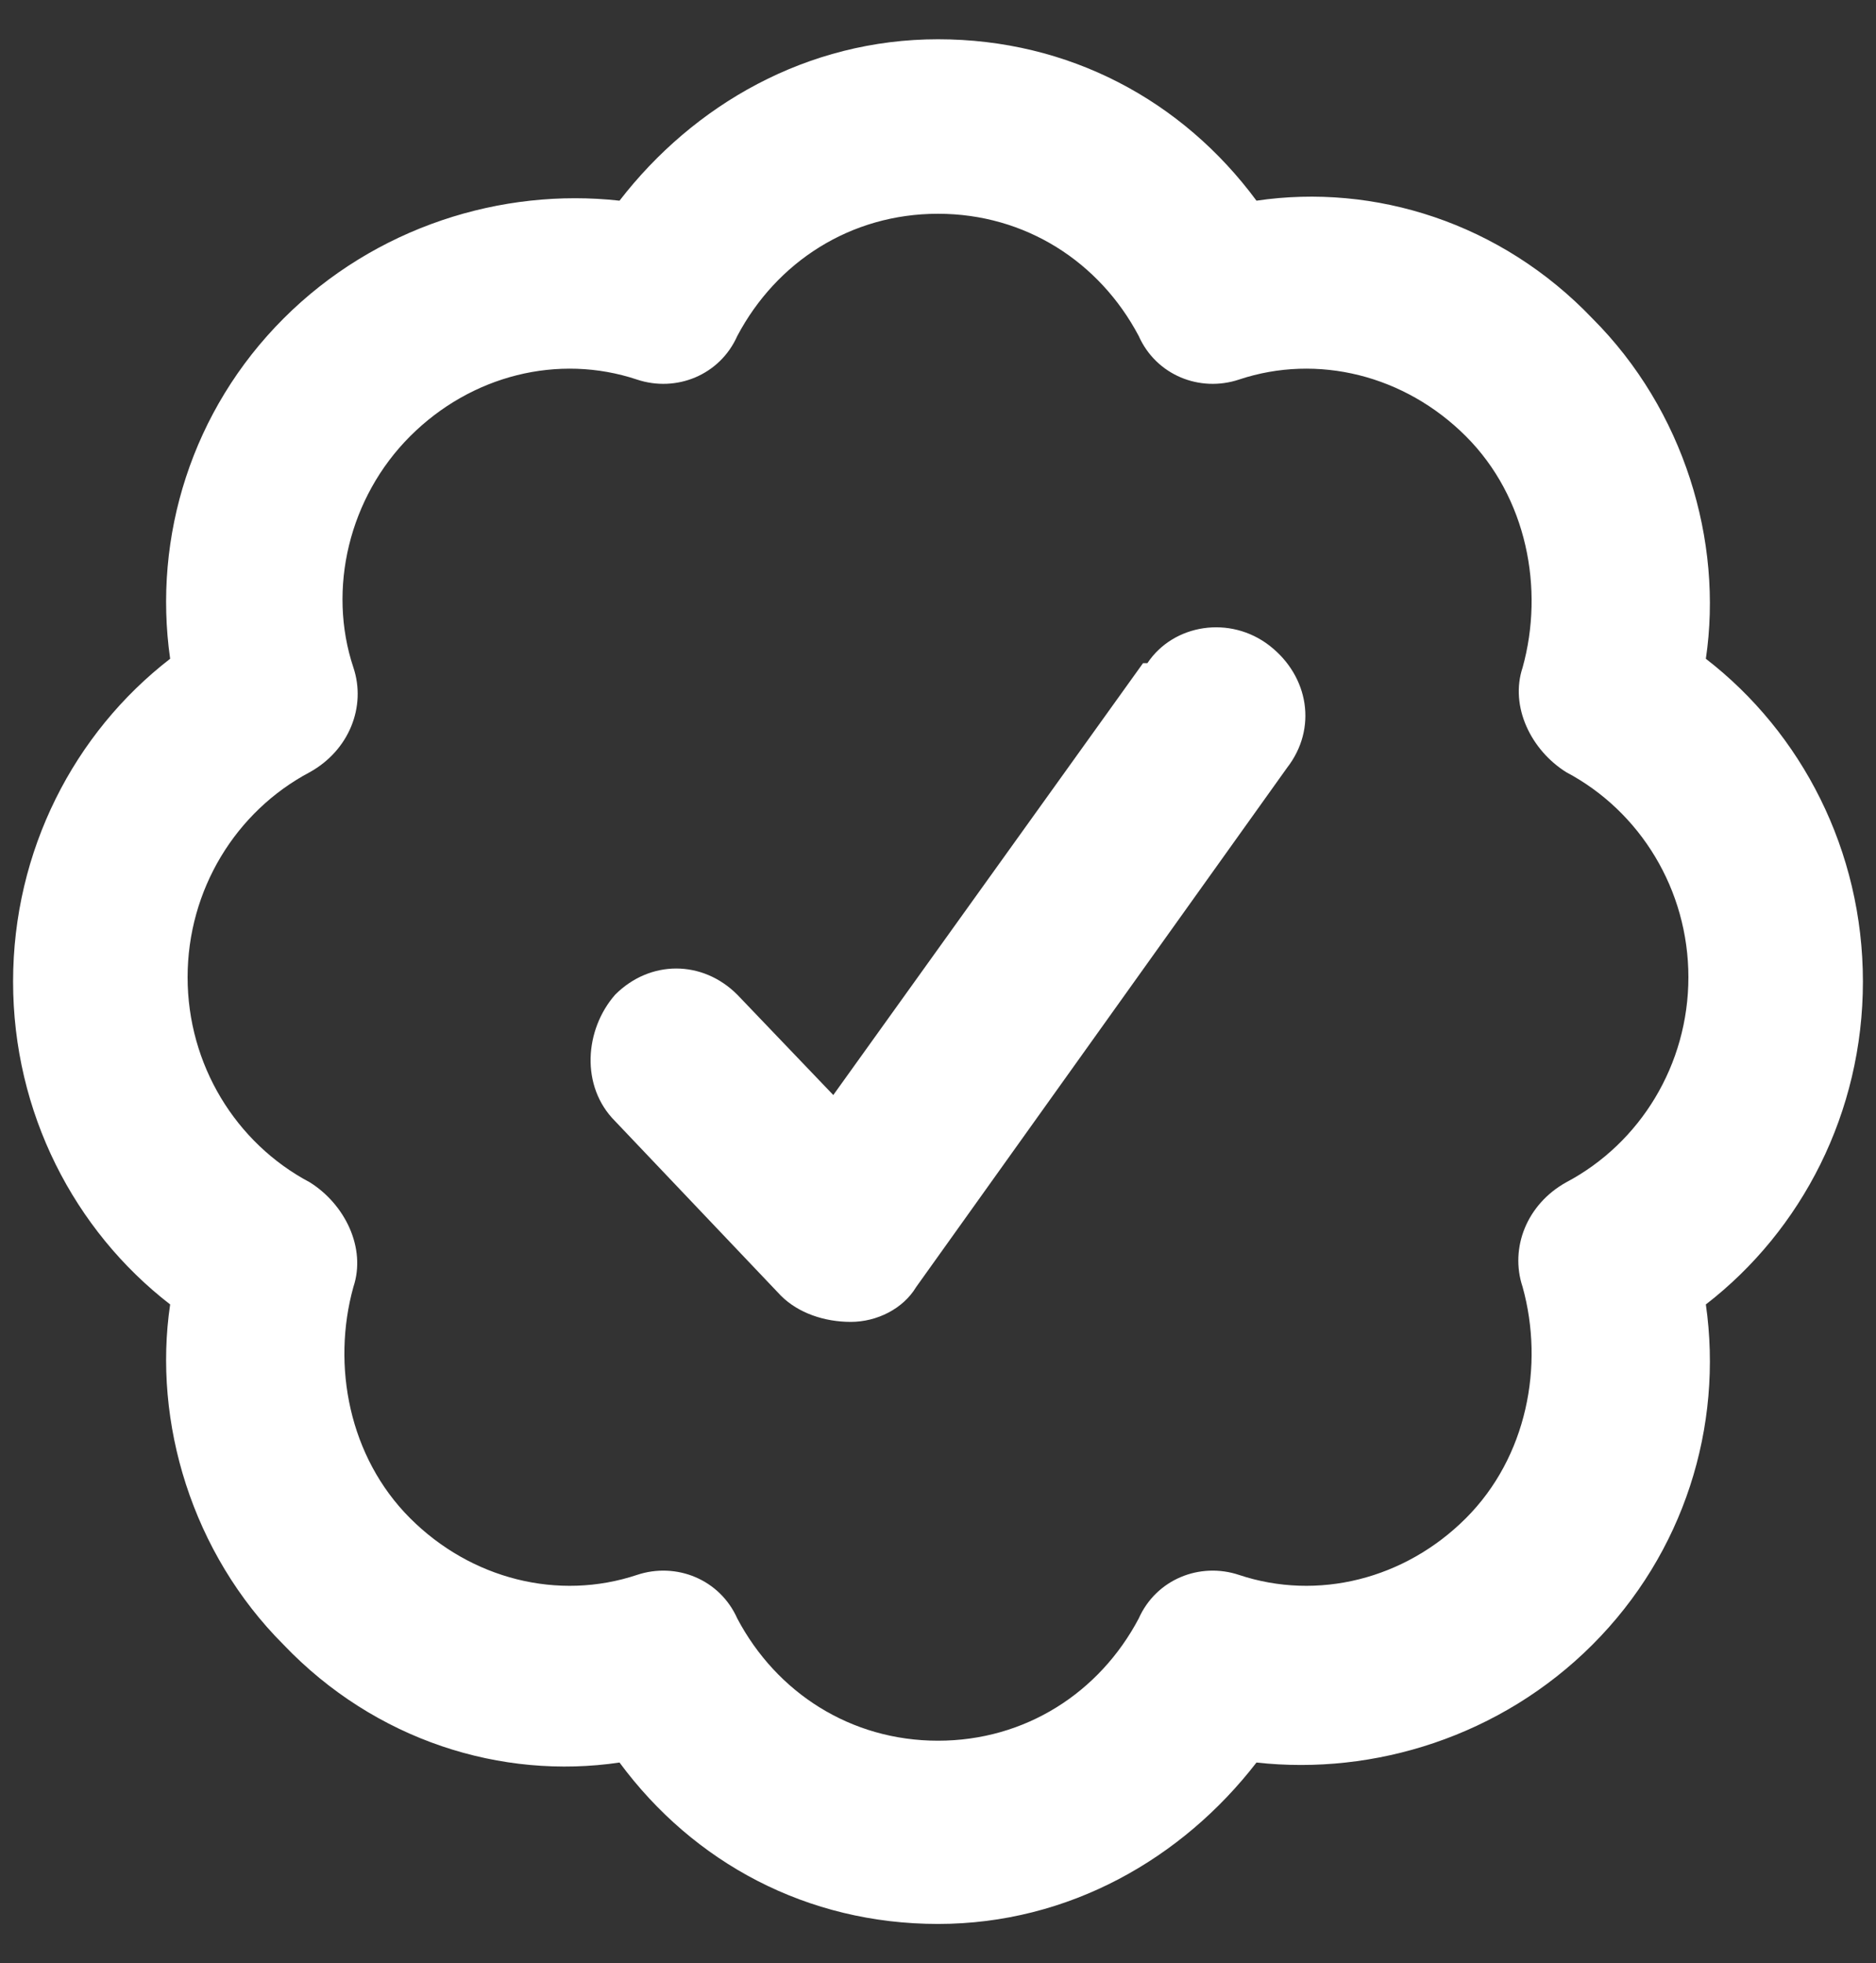 <svg xmlns="http://www.w3.org/2000/svg" viewBox="0 0 43 45"><rect x="0" y="0" width="43" height="45" fill="#333333" stroke="none"/><path d="M21.5.9c3 0 5.6 1.4 7.3 3.7 2.7-.4 5.6.5 7.7 2.7 2.1 2.1 3 5.1 2.6 7.8 2.2 1.7 3.6 4.4 3.6 7.4s-1.4 5.7-3.6 7.4c.4 2.8-.5 5.7-2.6 7.8s-5 3-7.7 2.7c-1.7 2.2-4.3 3.7-7.3 3.7s-5.6-1.4-7.3-3.7c-2.7.4-5.6-.5-7.7-2.7-2.1-2.1-3-5.1-2.6-7.8C1.7 28.2.3 25.5.3 22.5s1.4-5.7 3.6-7.4c-.4-2.8.5-5.7 2.6-7.8s5-3 7.7-2.7C15.9 2.4 18.5.9 21.5.9m0 4c-2 0-3.7 1.1-4.6 2.8-.4.9-1.4 1.3-2.3 1-1.8-.6-3.8-.1-5.2 1.3s-1.9 3.5-1.3 5.3c.3.9-.1 1.9-1 2.4-1.7.9-2.8 2.7-2.8 4.7s1.1 3.8 2.8 4.7c.8.5 1.3 1.5 1 2.4-.5 1.8-.1 3.9 1.3 5.3s3.4 1.9 5.2 1.3c.9-.3 1.9.1 2.3 1 .9 1.7 2.6 2.8 4.6 2.8s3.7-1.1 4.6-2.8c.4-.9 1.4-1.3 2.3-1 1.8.6 3.8.1 5.2-1.3s1.8-3.5 1.3-5.3c-.3-.9.1-1.9 1-2.4 1.7-.9 2.8-2.7 2.8-4.7s-1.1-3.8-2.8-4.7c-.8-.5-1.3-1.5-1-2.4.5-1.8.1-3.9-1.3-5.3s-3.4-1.9-5.2-1.3c-.9.3-1.9-.1-2.3-1-.9-1.7-2.6-2.8-4.6-2.8m4.8 10.3c.6-.9 1.9-1.1 2.8-.4s1.1 1.9.4 2.8L21 29.5c-.3.5-.9.8-1.5.8s-1.2-.2-1.6-.6l-3.8-4c-.8-.8-.7-2.1 0-2.9.8-.8 2-.8 2.8 0l2.2 2.3 7.1-9.9Z" style="fill:#fff"/></svg>